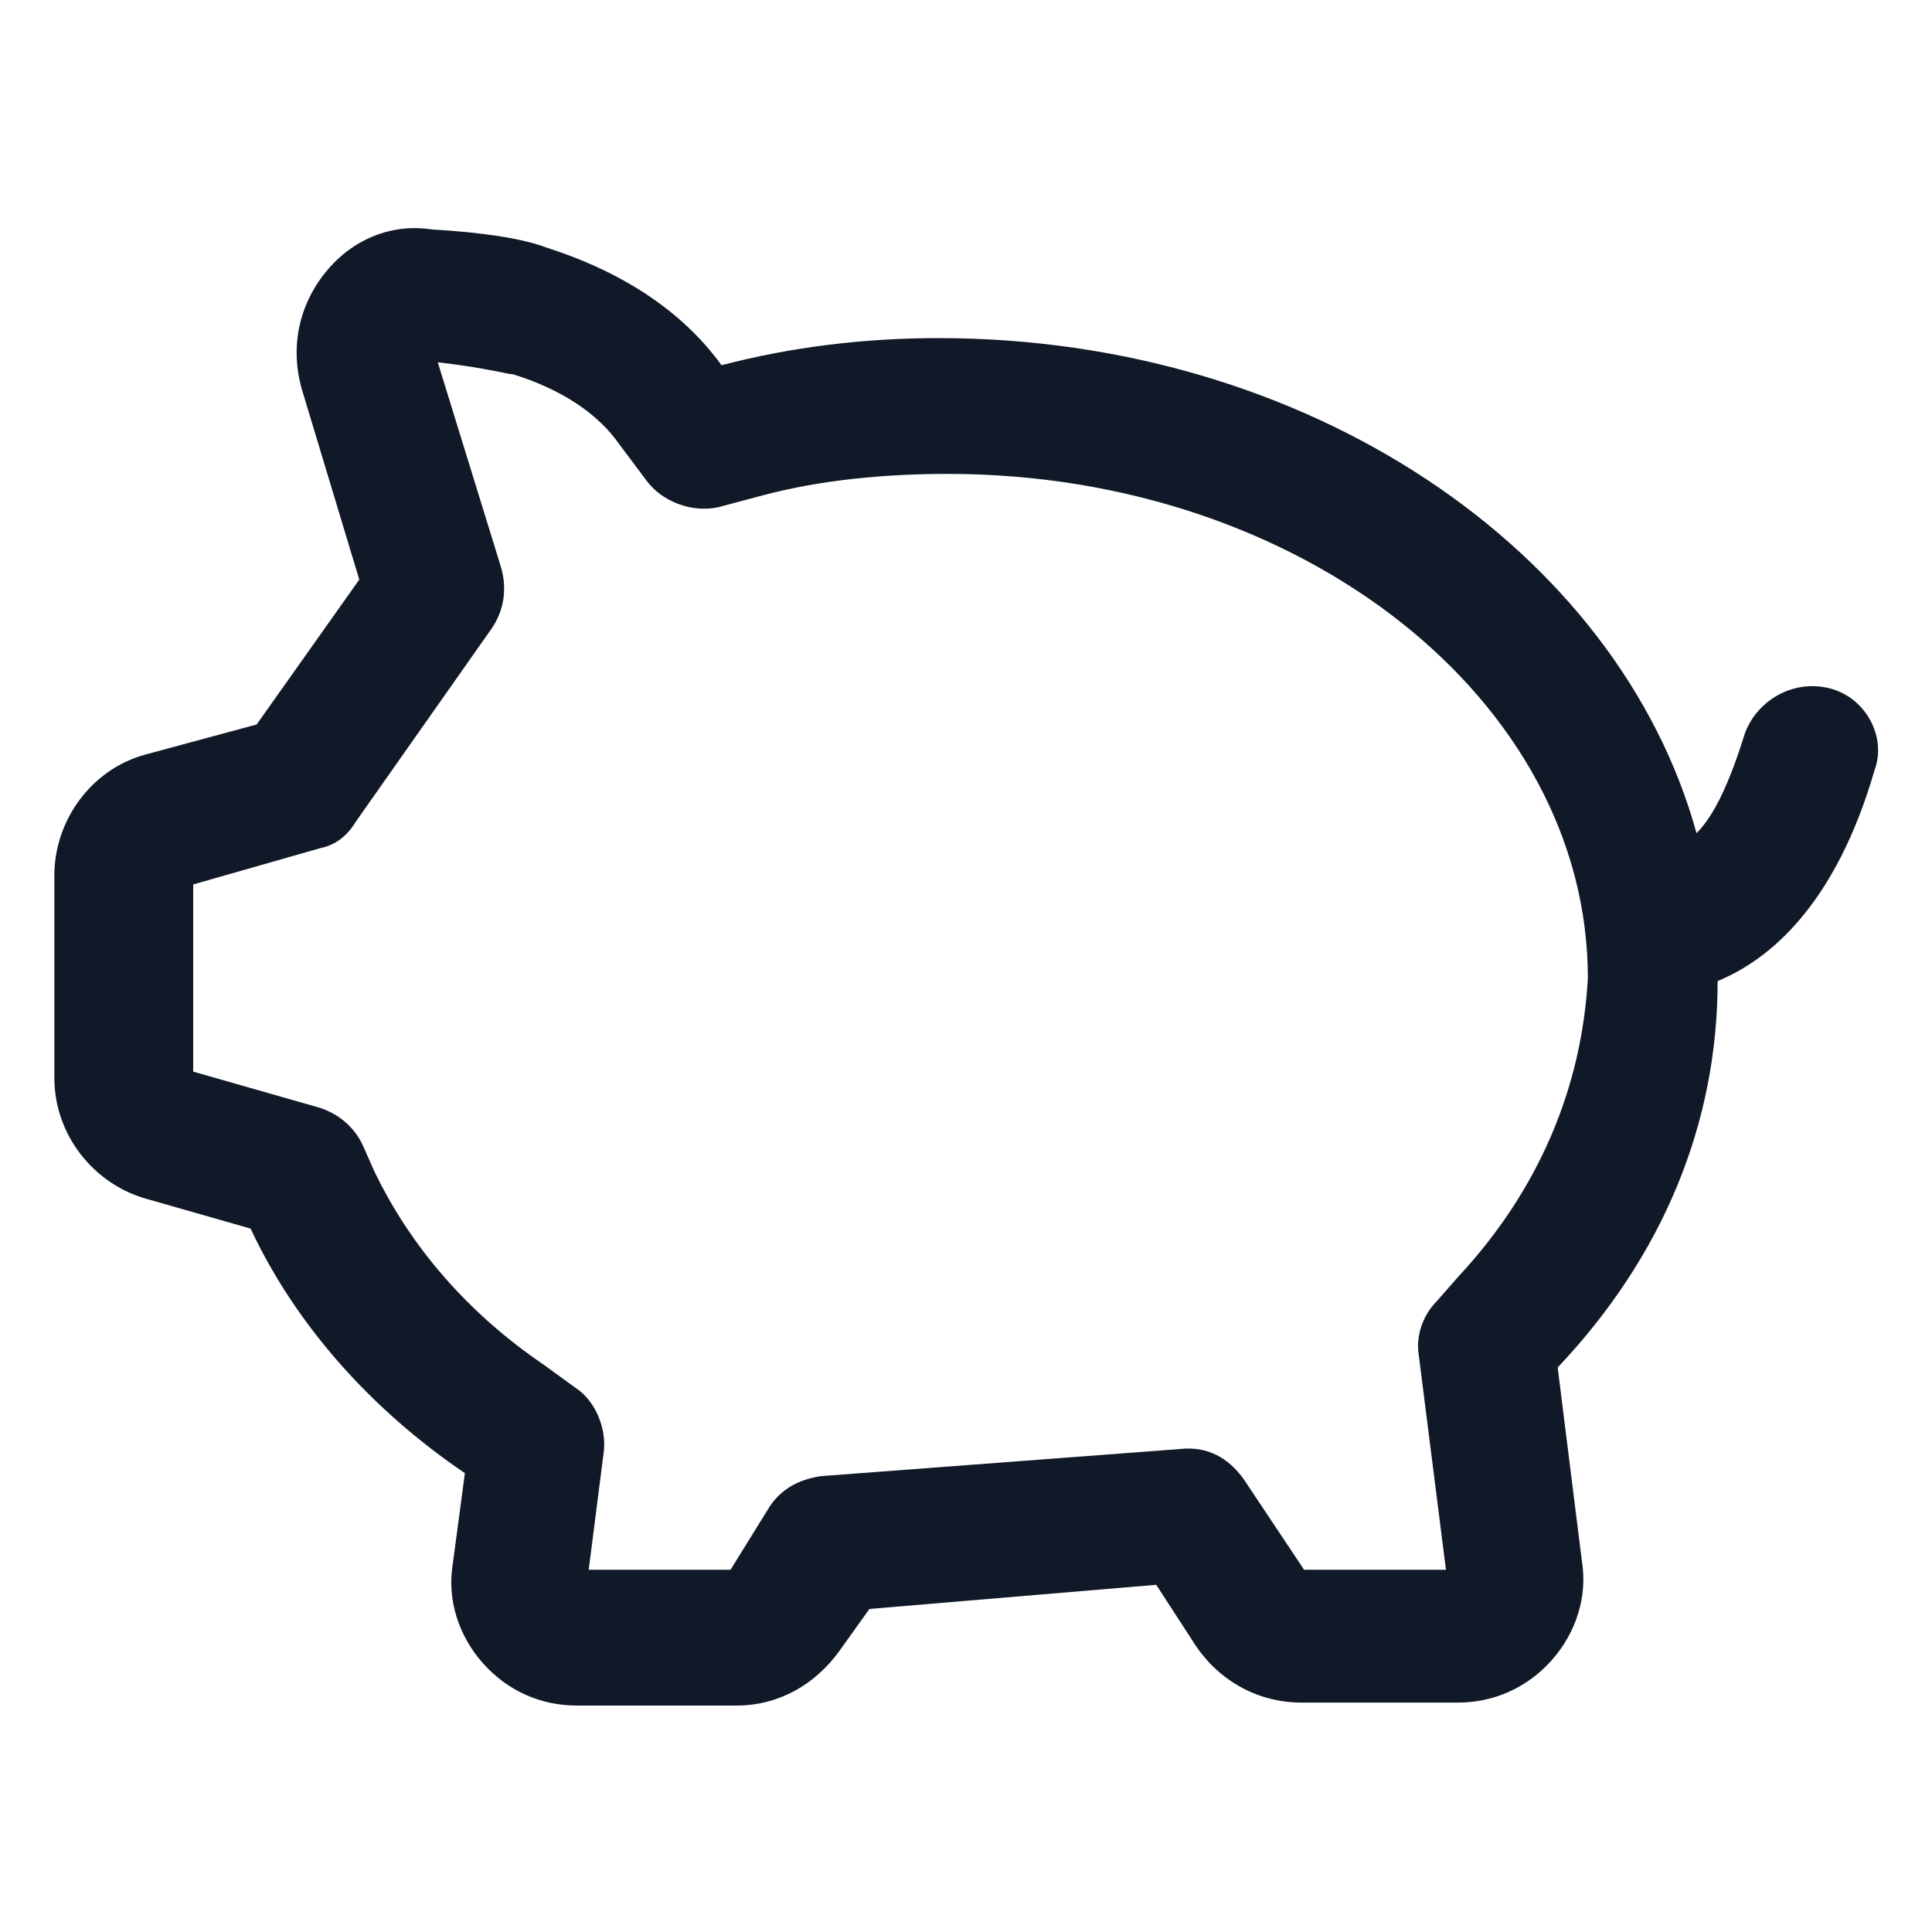 <svg xmlns="http://www.w3.org/2000/svg" width="24" height="24" viewBox="0 0 24 24" fill="none"><path d="M22.725 8.55C22.275 8.437 21.825 8.7 21.675 9.112C21.488 9.712 21.3 10.125 21.075 10.35C20.1 6.825 16.238 4.2 11.662 4.2C10.725 4.2 9.825 4.312 8.963 4.537C8.475 3.862 7.725 3.375 6.788 3.075C6.488 2.962 6 2.887 5.363 2.85C4.875 2.775 4.388 2.962 4.05 3.375C3.713 3.787 3.6 4.312 3.75 4.837L4.463 7.2L3.188 9L1.8 9.375C1.125 9.562 0.675 10.2 0.675 10.875V13.387C0.675 14.1 1.163 14.7 1.8 14.887L3.113 15.262C3.675 16.462 4.613 17.512 5.775 18.3L5.625 19.425C5.55 19.875 5.7 20.325 6 20.662C6.3 21 6.713 21.187 7.163 21.187H9.15C9.675 21.187 10.125 20.925 10.425 20.512L10.8 19.987L14.363 19.687L14.85 20.437C15.15 20.887 15.637 21.15 16.163 21.15H18.113C18.562 21.15 18.975 20.962 19.275 20.625C19.575 20.287 19.725 19.837 19.65 19.387L19.35 16.987C20.663 15.6 21.337 13.95 21.337 12.187C21.975 11.925 22.8 11.25 23.288 9.562C23.438 9.15 23.175 8.662 22.725 8.55ZM18.113 15.862L17.85 16.162C17.663 16.35 17.587 16.612 17.625 16.837L17.962 19.5H16.2L15.45 18.375C15.262 18.112 15 17.962 14.662 18L10.2 18.337C9.938 18.375 9.713 18.487 9.563 18.712L9.075 19.5H7.313L7.5 18.037C7.538 17.737 7.388 17.4 7.163 17.25L6.75 16.95C5.813 16.312 5.1 15.487 4.65 14.55L4.5 14.212C4.388 13.987 4.2 13.837 3.975 13.762L2.4 13.312V10.987L3.975 10.537C4.163 10.5 4.313 10.387 4.425 10.2L6.113 7.8C6.263 7.575 6.3 7.312 6.225 7.05L5.438 4.5C6.075 4.575 6.3 4.65 6.375 4.65C6.975 4.837 7.425 5.137 7.688 5.512L8.025 5.962C8.213 6.225 8.588 6.375 8.925 6.3L9.488 6.15C10.2 5.962 10.988 5.887 11.775 5.887C16.163 5.887 19.725 8.7 19.725 12.15C19.65 13.5 19.125 14.775 18.113 15.862Z" fill="#111928"></path></svg>